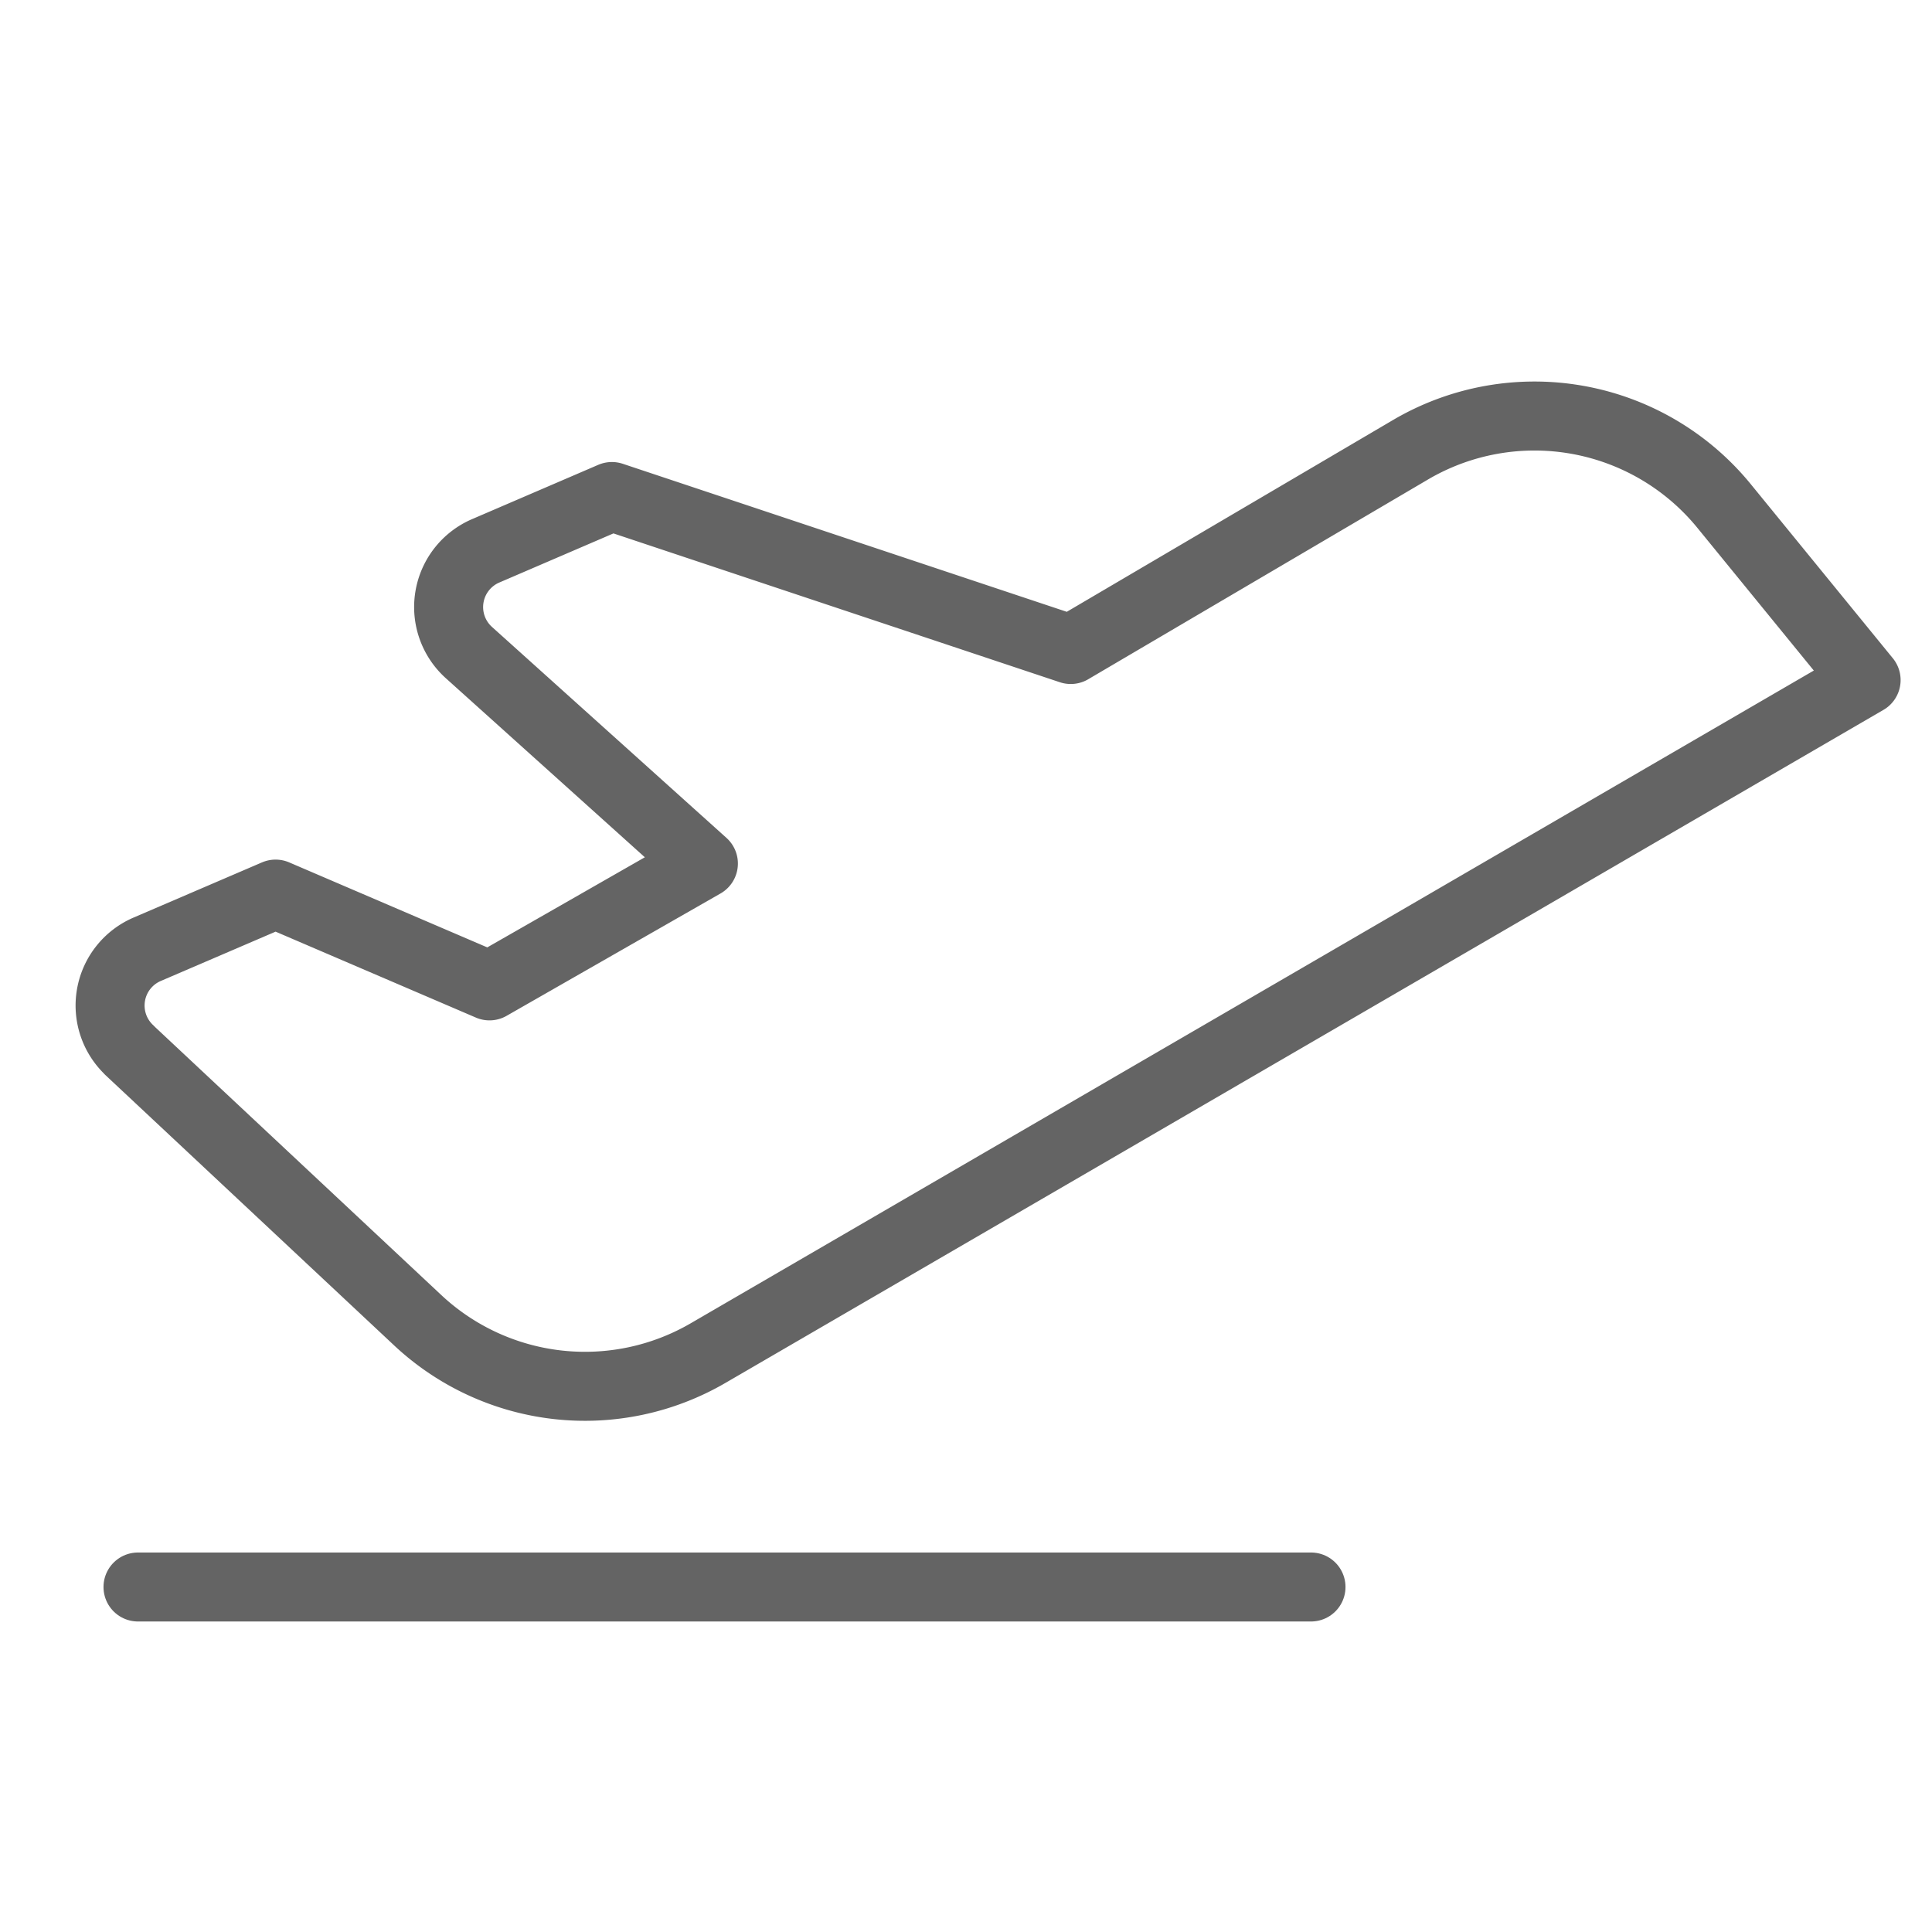 <svg id="Group_6" data-name="Group 6" xmlns="http://www.w3.org/2000/svg" width="28" height="28" viewBox="0 0 28 28">
  <rect id="Rectangle_5" data-name="Rectangle 5" width="28" height="28" fill="none"/>
  <line id="Line_2" data-name="Line 2" x2="17" transform="translate(2 23)" fill="none" stroke="#646464" stroke-linecap="round" stroke-linejoin="round" stroke-width="1"/>
  <path id="Path_2" data-name="Path 2" d="M14.639,66.663l4.179,3.913a3.547,3.547,0,0,0,4.212.477L39.811,61.3l-2.062-2.527a3.547,3.547,0,0,0-4.544-.809l-4.921,2.893-6.65-2.217-1.829.787A.887.887,0,0,0,19.56,60.9l3.4,3.059-3.1,1.773-3.1-1.33-1.862.8a.887.887,0,0,0-.255,1.463Z" transform="translate(-12.766 -51.444)" fill="none" stroke="#646464" stroke-linecap="round" stroke-linejoin="round" stroke-width="1"/>
</svg>

